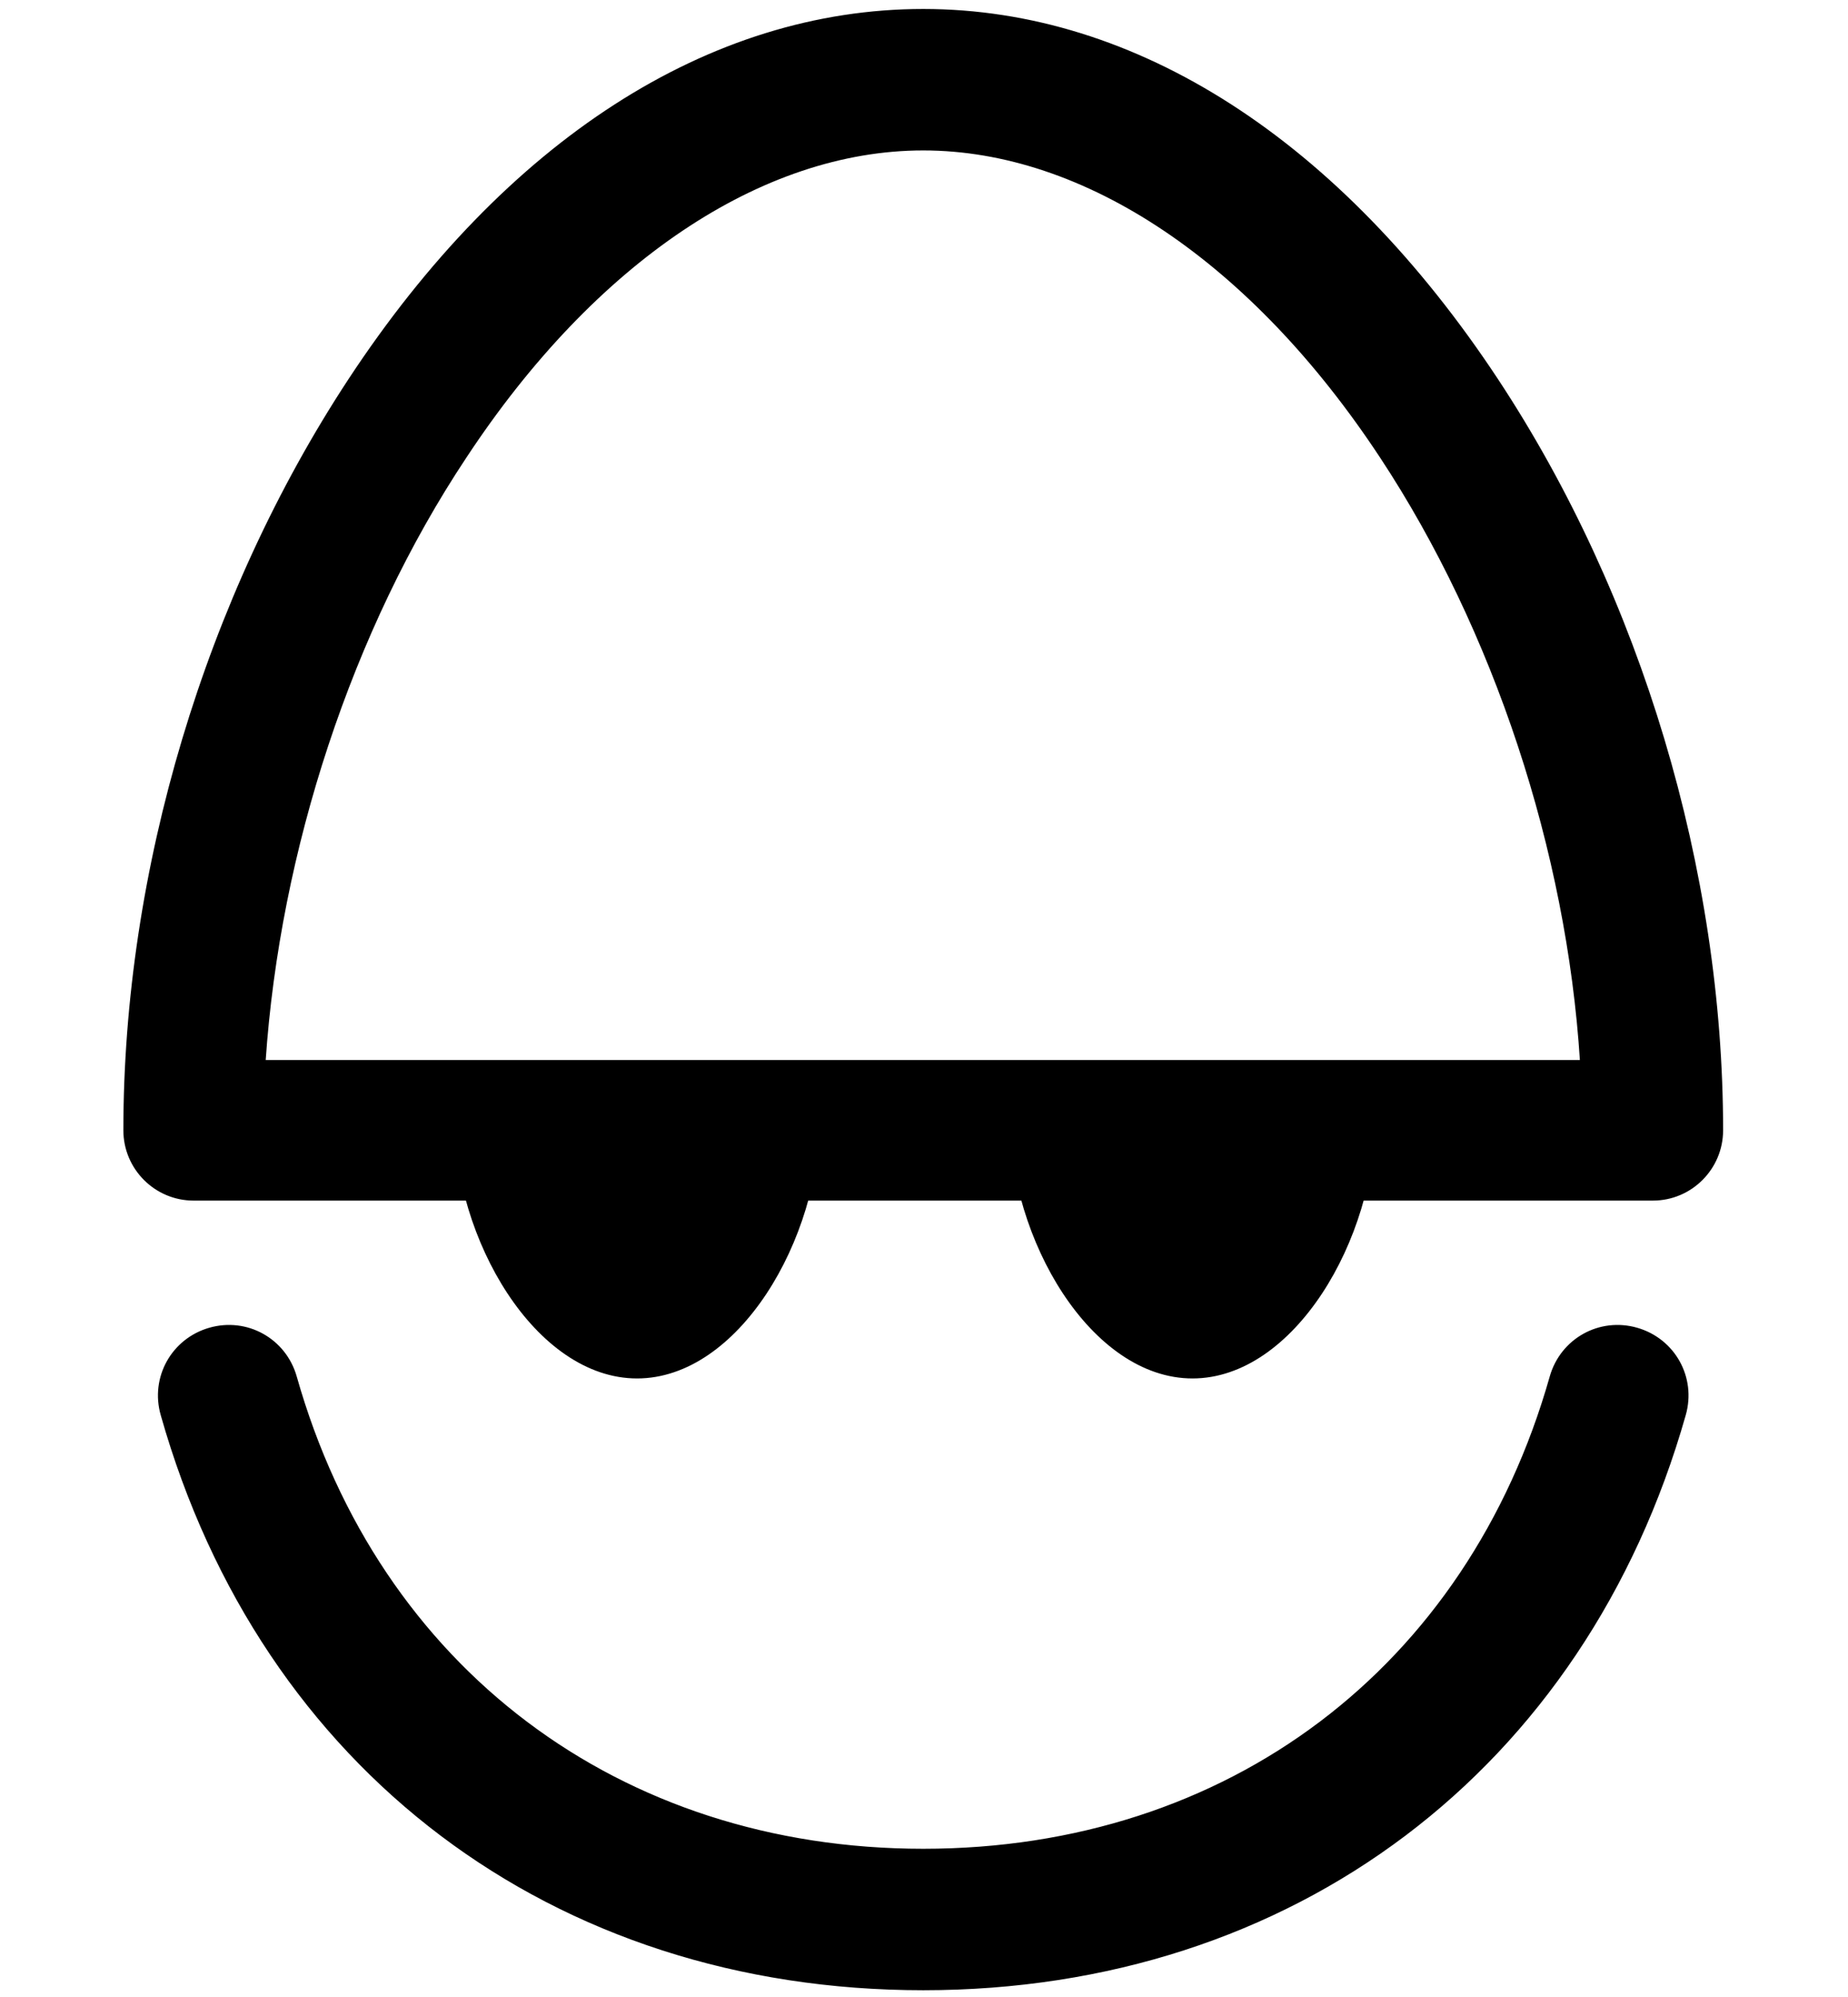 <svg width="1000" height="1080" xmlns="http://www.w3.org/2000/svg" xml:space="preserve" version="1.1">
 <g id="Layer_1">
  <title>Layer 1</title>
  <g stroke="null" id="svg_89">
   <path stroke="null" id="svg_1" d="m499.586,1075.839c-200.054,0 -357.789,-118.782 -412.131,-310.661c-5.771,-20.198 5.771,-40.877 25.969,-46.647c20.198,-5.771 40.876,5.771 46.647,25.968c44.724,157.735 175.047,255.839 339.515,255.839c164.948,0 294.791,-98.104 339.515,-255.839c5.771,-20.198 26.449,-31.739 46.647,-25.968c20.198,5.771 31.74,26.449 25.969,46.647c-54.342,191.398 -212.077,310.661 -412.131,310.661z"/>
   <path stroke="null" id="svg_2" d="m894.404,648.8l-789.637,0c-20.679,0 -37.51,-16.831 -37.51,-37.51c0,-140.423 44.243,-288.059 121.668,-405.879c85.119,-129.362 195.245,-200.054 310.661,-200.054s225.542,71.173 310.661,200.054c77.425,117.34 121.667,265.457 121.667,405.879c0,20.679 -16.831,37.51 -37.51,37.51zm-751.165,-75.02l712.212,0c-7.213,-113.492 -46.647,-233.236 -108.202,-326.531c-69.73,-105.798 -160.14,-166.391 -247.663,-166.391s-177.933,60.593 -247.663,166.391c-62.036,93.294 -100.989,213.038 -108.683,326.531z"/>
   <g stroke="null" id="svg_6">
    <g stroke="null" id="svg_5">
     <path stroke="null" id="svg_3" d="m443.32,603.115c0,67.326 -44.243,141.865 -98.584,141.865c-54.342,0 -98.584,-74.539 -98.584,-141.865"/>
     <path stroke="null" id="svg_4" d="m743.882,603.115c0,67.326 -44.243,141.865 -98.584,141.865c-54.342,0 -98.584,-74.539 -98.584,-141.865"/>
    </g>
   </g>
  </g>
 </g>
</svg>